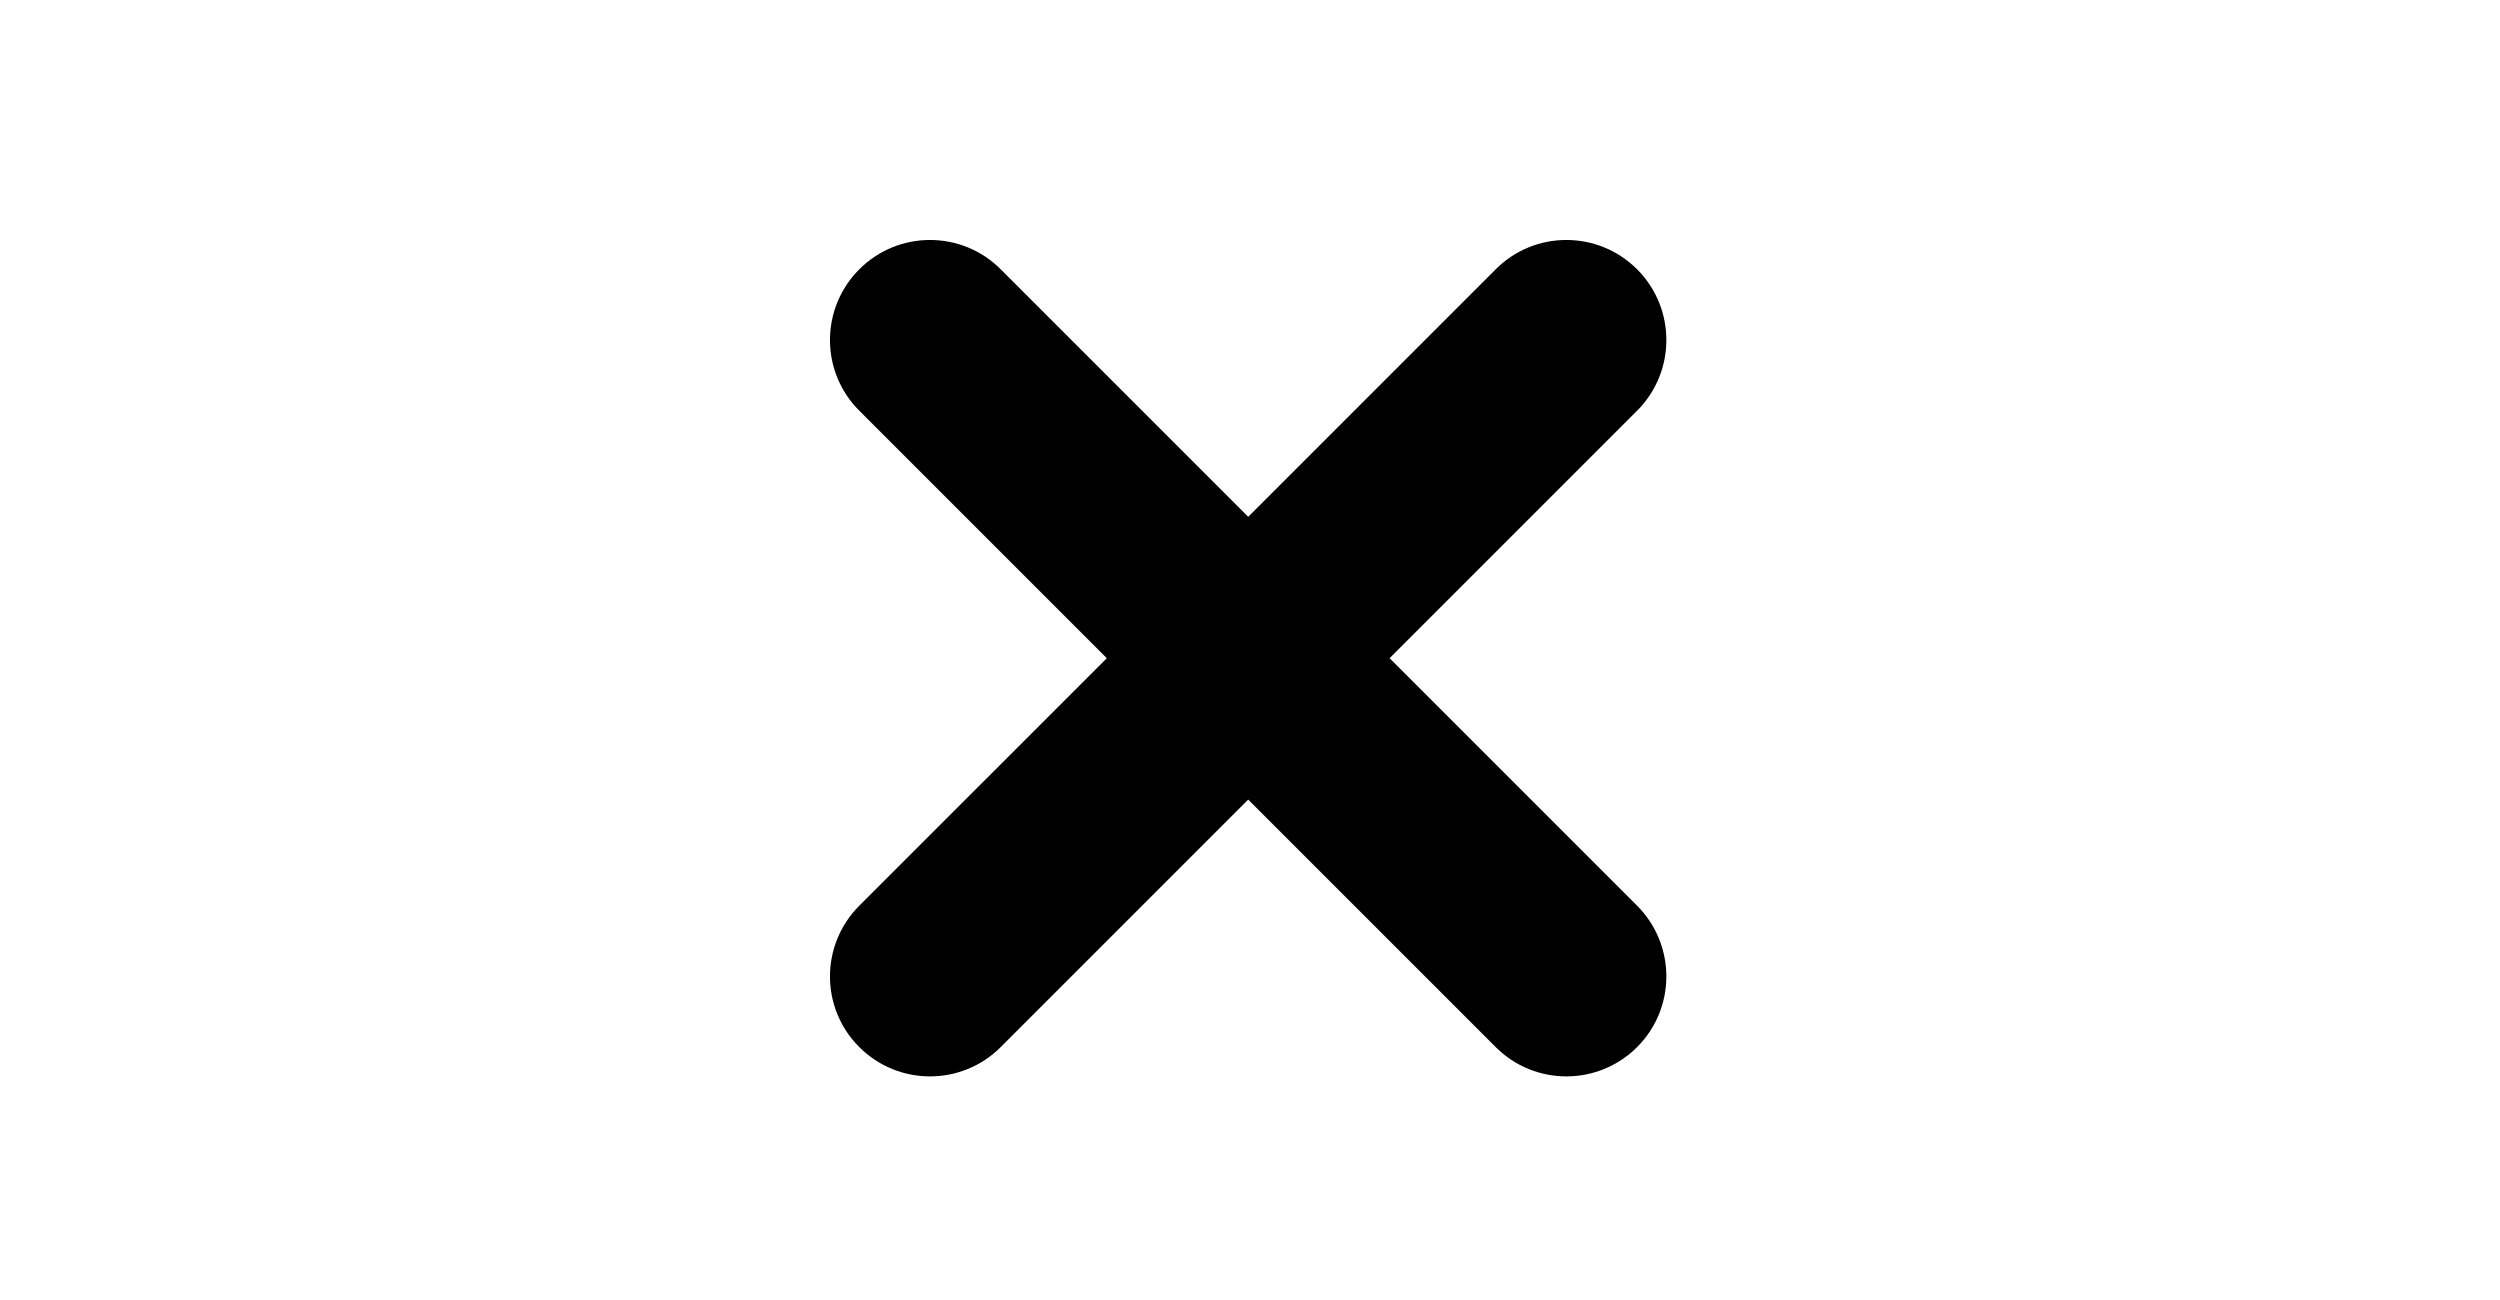 <?xml version="1.0" encoding="utf-8"?>
<!-- Generator: Adobe Illustrator 25.0.0, SVG Export Plug-In . SVG Version: 6.00 Build 0)  -->
<svg version="1.1" id="Ebene_1" xmlns="http://www.w3.org/2000/svg" xmlns:xlink="http://www.w3.org/1999/xlink" x="0px" y="0px"
	 viewBox="0 0 250 130" style="enable-background:new 0 0 250 130;" xml:space="preserve">
<style type="text/css">
	.st0{clip-path:url(#SVGID_5_);}
	.st1{clip-path:url(#SVGID_6_);fill:#84BC3F;}
</style>
<g>
	<g>
		<g>
			<defs>
				<rect id="SVGID_1_" x="64.82" y="5.82" width="120" height="120"/>
			</defs>
			<clipPath id="SVGID_2_">
				<use xlink:href="#SVGID_1_"  style="overflow:visible;"/>
			</clipPath>
		</g>
		<g>
			<defs>
				<rect id="SVGID_3_" x="64.82" y="5.82" width="120" height="120"/>
			</defs>
			<defs>
				<path id="SVGID_4_" d="M138.96,65.82l24.75-24.75c3.9-3.9,3.9-10.23,0-14.14c-3.91-3.91-10.24-3.91-14.14,0l-24.75,24.75
					l-24.75-24.75c-3.9-3.91-10.24-3.91-14.14,0c-3.91,3.91-3.91,10.24,0,14.14l24.75,24.75L85.93,90.57
					c-3.91,3.91-3.91,10.24,0,14.14c1.95,1.95,4.51,2.93,7.07,2.93s5.12-0.98,7.07-2.93l24.75-24.75l24.75,24.75
					c1.95,1.95,4.51,2.93,7.07,2.93c2.55,0,5.12-0.98,7.07-2.93c3.9-3.9,3.9-10.23,0-14.14L138.96,65.82L138.96,65.82z"/>
			</defs>
			<clipPath id="SVGID_5_">
				<use xlink:href="#SVGID_3_"  style="overflow:visible;"/>
			</clipPath>
			<clipPath id="SVGID_6_" class="st0">
				<use xlink:href="#SVGID_4_"  style="overflow:visible;"/>
			</clipPath>
			<rect x="33" y="-26" class="st1" width="183.64" height="183.64"/>
		</g>
	</g>
</g>
</svg>
